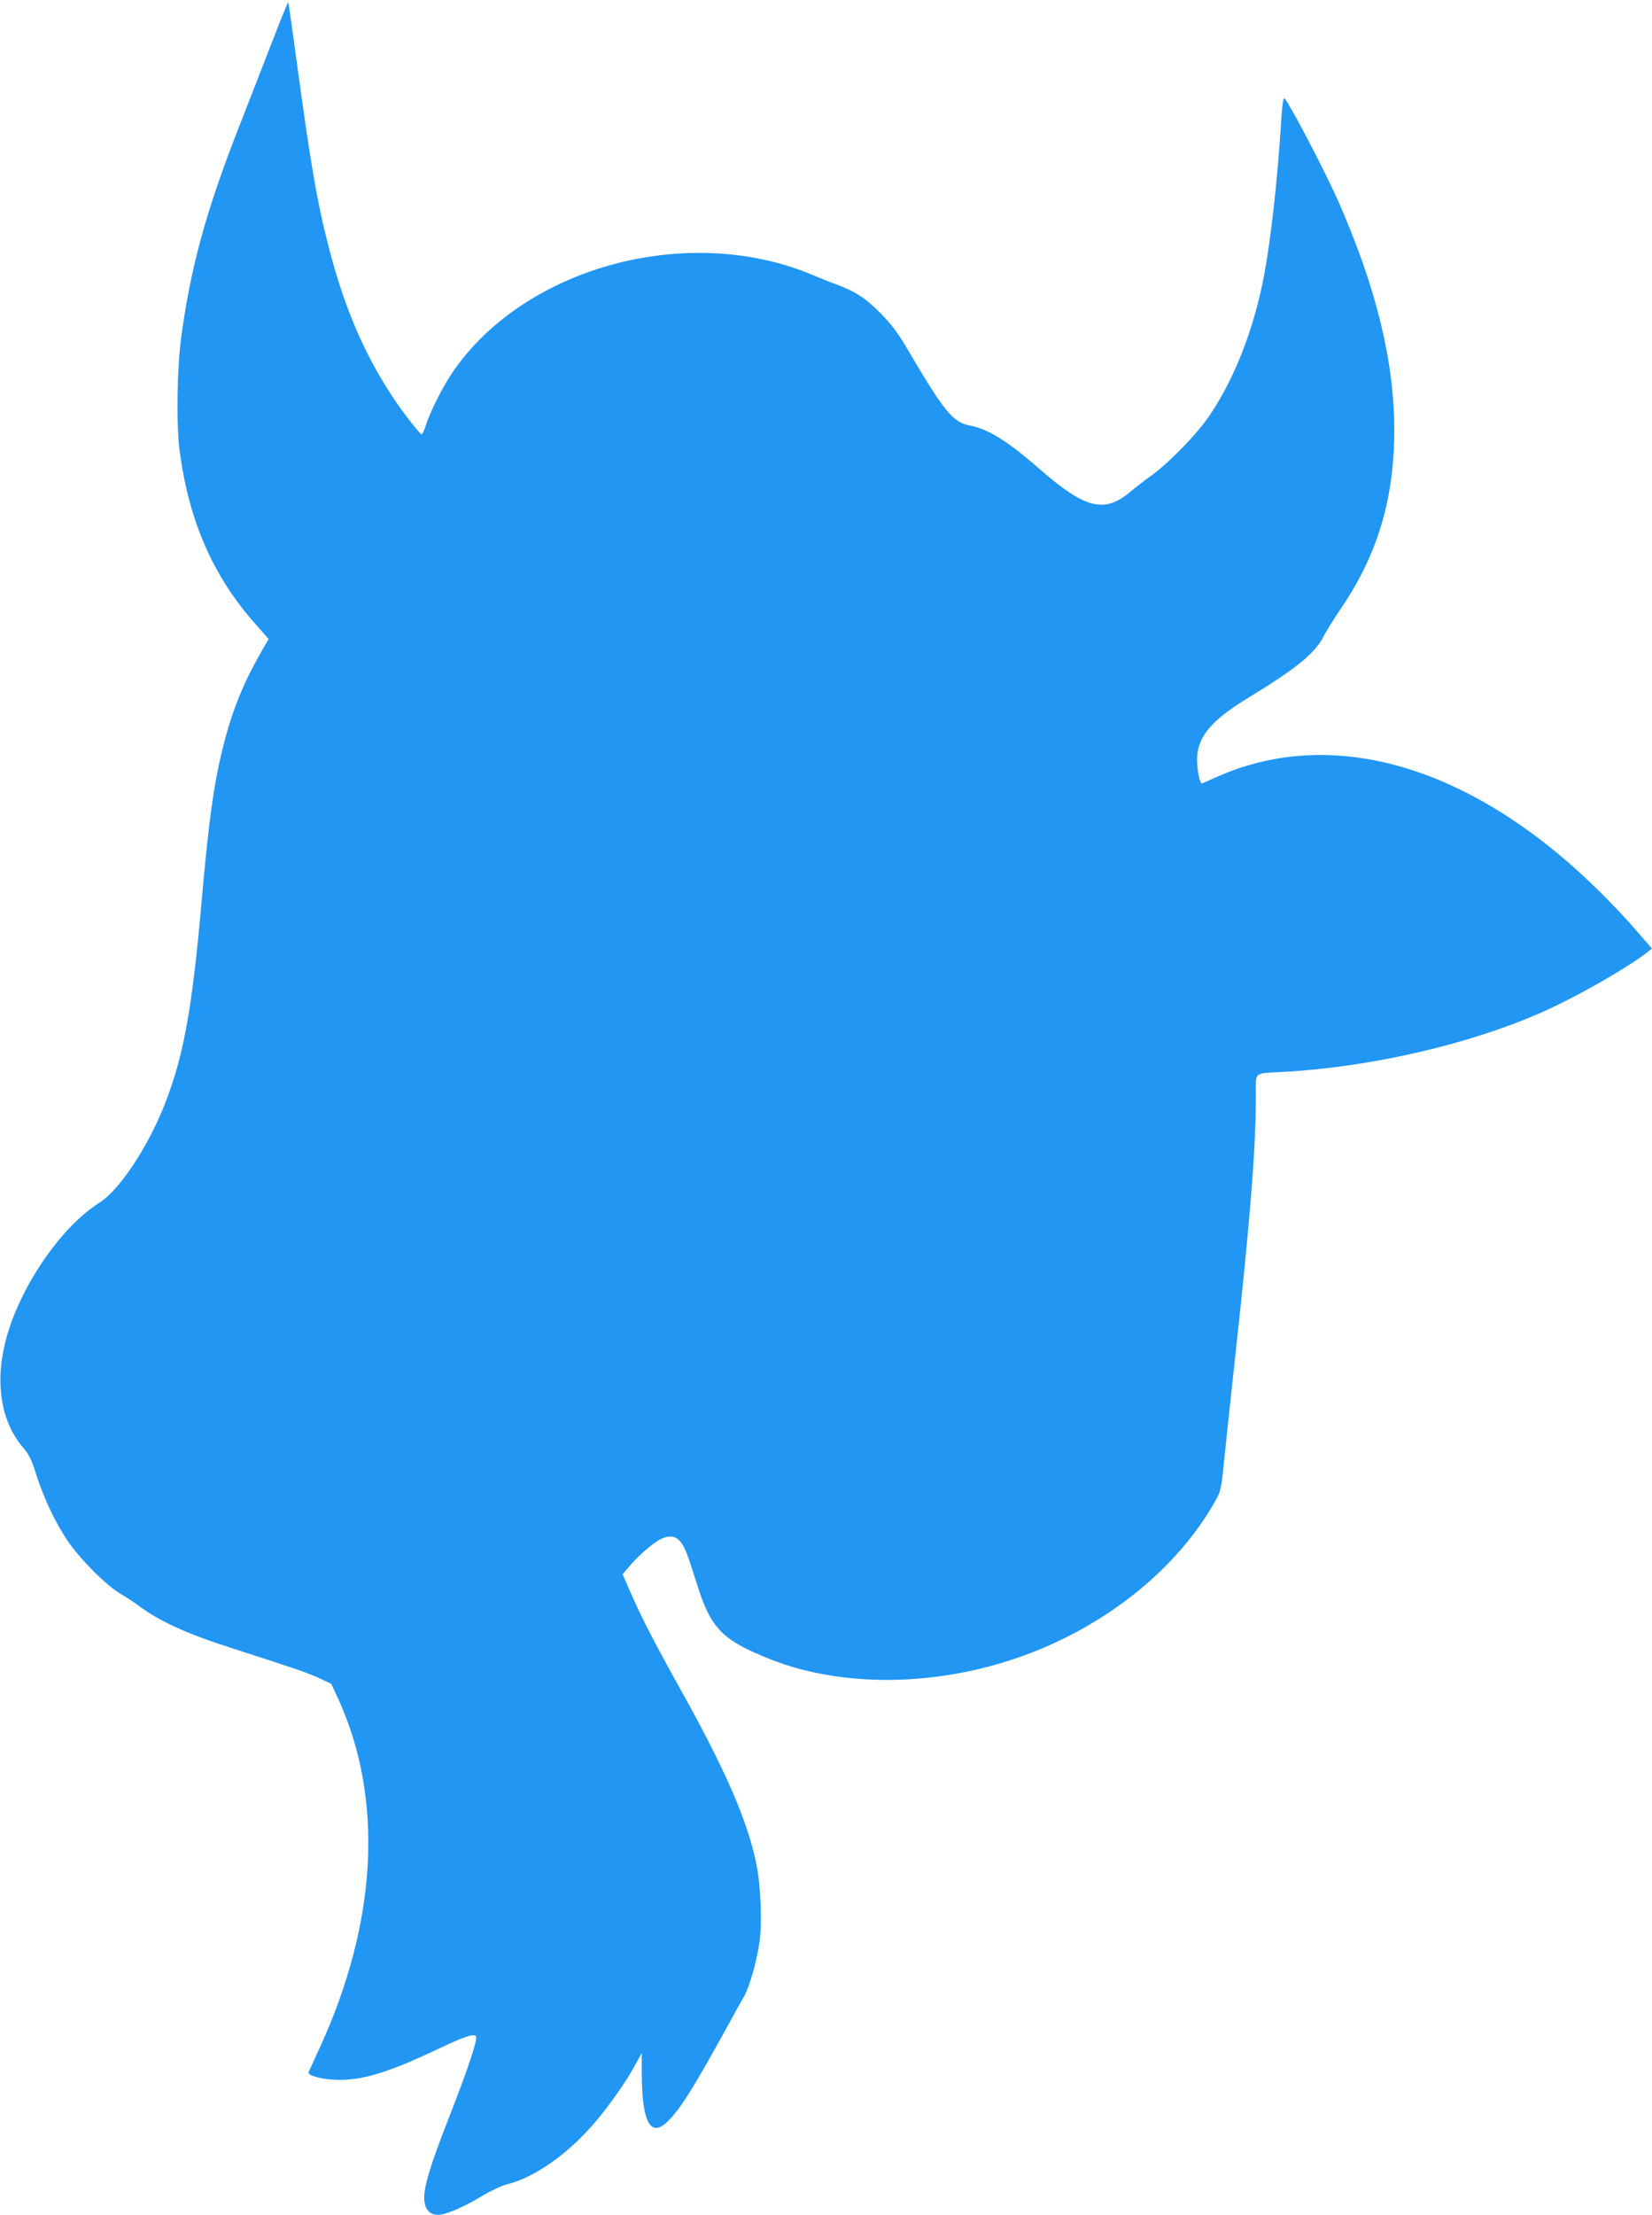 <?xml version="1.0" standalone="no"?>
<!DOCTYPE svg PUBLIC "-//W3C//DTD SVG 20010904//EN"
 "http://www.w3.org/TR/2001/REC-SVG-20010904/DTD/svg10.dtd">
<svg version="1.0" xmlns="http://www.w3.org/2000/svg"
 width="955pt" height="1280pt" viewBox="0 0 955 1280"
 preserveAspectRatio="xMidYMid meet">
<g transform="translate(0,1280) scale(0.1,-0.1)"
fill="#2196f3" stroke="none">
<path d="M1565 12538 c-54 -139 -138 -356 -188 -483 -185 -474 -274 -797 -328
-1194 -26 -185 -31 -519 -10 -671 54 -402 192 -718 433 -991 l81 -92 -18 -31
c-125 -212 -192 -375 -249 -606 -52 -213 -80 -419 -121 -885 -55 -626 -106
-903 -220 -1185 -97 -240 -258 -481 -371 -551 -164 -104 -339 -320 -454 -561
-87 -182 -127 -359 -116 -513 9 -138 54 -254 133 -345 30 -35 47 -69 72 -150
43 -135 106 -270 178 -379 69 -104 226 -263 308 -311 33 -19 79 -49 103 -67
119 -90 278 -163 527 -243 373 -120 444 -144 515 -176 l75 -35 43 -93 c261
-577 223 -1286 -110 -2011 -33 -71 -61 -135 -64 -140 -9 -21 88 -45 176 -45
146 0 292 46 573 179 150 71 203 89 218 74 13 -13 -41 -178 -160 -482 -106
-270 -146 -404 -138 -470 6 -53 34 -81 79 -81 44 0 151 46 253 108 50 30 115
61 145 68 167 42 362 182 521 372 86 104 175 232 225 326 l34 61 0 -115 c1
-289 51 -379 153 -277 72 72 150 197 348 557 34 63 74 135 89 160 32 55 75
205 91 319 16 114 6 339 -21 461 -53 246 -178 533 -427 980 -158 284 -234 430
-296 573 l-48 109 40 47 c48 58 134 132 178 155 49 25 87 21 115 -12 27 -33
39 -63 97 -247 80 -256 146 -324 424 -434 372 -148 855 -159 1307 -30 548 156
1023 511 1268 949 28 50 33 70 47 215 9 88 38 363 65 610 86 782 120 1208 120
1512 0 143 -17 129 155 138 510 28 1079 159 1503 347 202 90 487 253 609 348
l23 18 -94 108 c-51 60 -155 170 -232 244 -728 710 -1532 941 -2203 634 -41
-19 -75 -33 -76 -32 -13 17 -25 84 -25 138 0 128 79 224 284 350 294 179 397
263 449 365 14 28 60 102 103 165 209 309 304 630 304 1025 0 398 -105 826
-325 1325 -50 115 -208 424 -273 534 -38 66 -40 68 -45 40 -3 -16 -9 -76 -12
-134 -19 -309 -60 -681 -100 -884 -60 -308 -172 -593 -319 -806 -69 -101 -228
-264 -327 -336 -45 -32 -101 -76 -126 -97 -148 -125 -260 -97 -518 128 -190
166 -300 235 -409 256 -100 20 -147 79 -364 448 -50 85 -89 137 -152 201 -87
88 -144 125 -254 166 -34 12 -99 38 -146 58 -716 297 -1653 44 -2070 -560 -58
-84 -132 -230 -157 -308 -10 -31 -21 -56 -25 -56 -10 0 -106 122 -164 210
-163 244 -281 516 -368 850 -70 267 -107 476 -191 1095 -25 187 -47 341 -49
342 -2 2 -47 -110 -101 -249z"/>
</g>
</svg>
